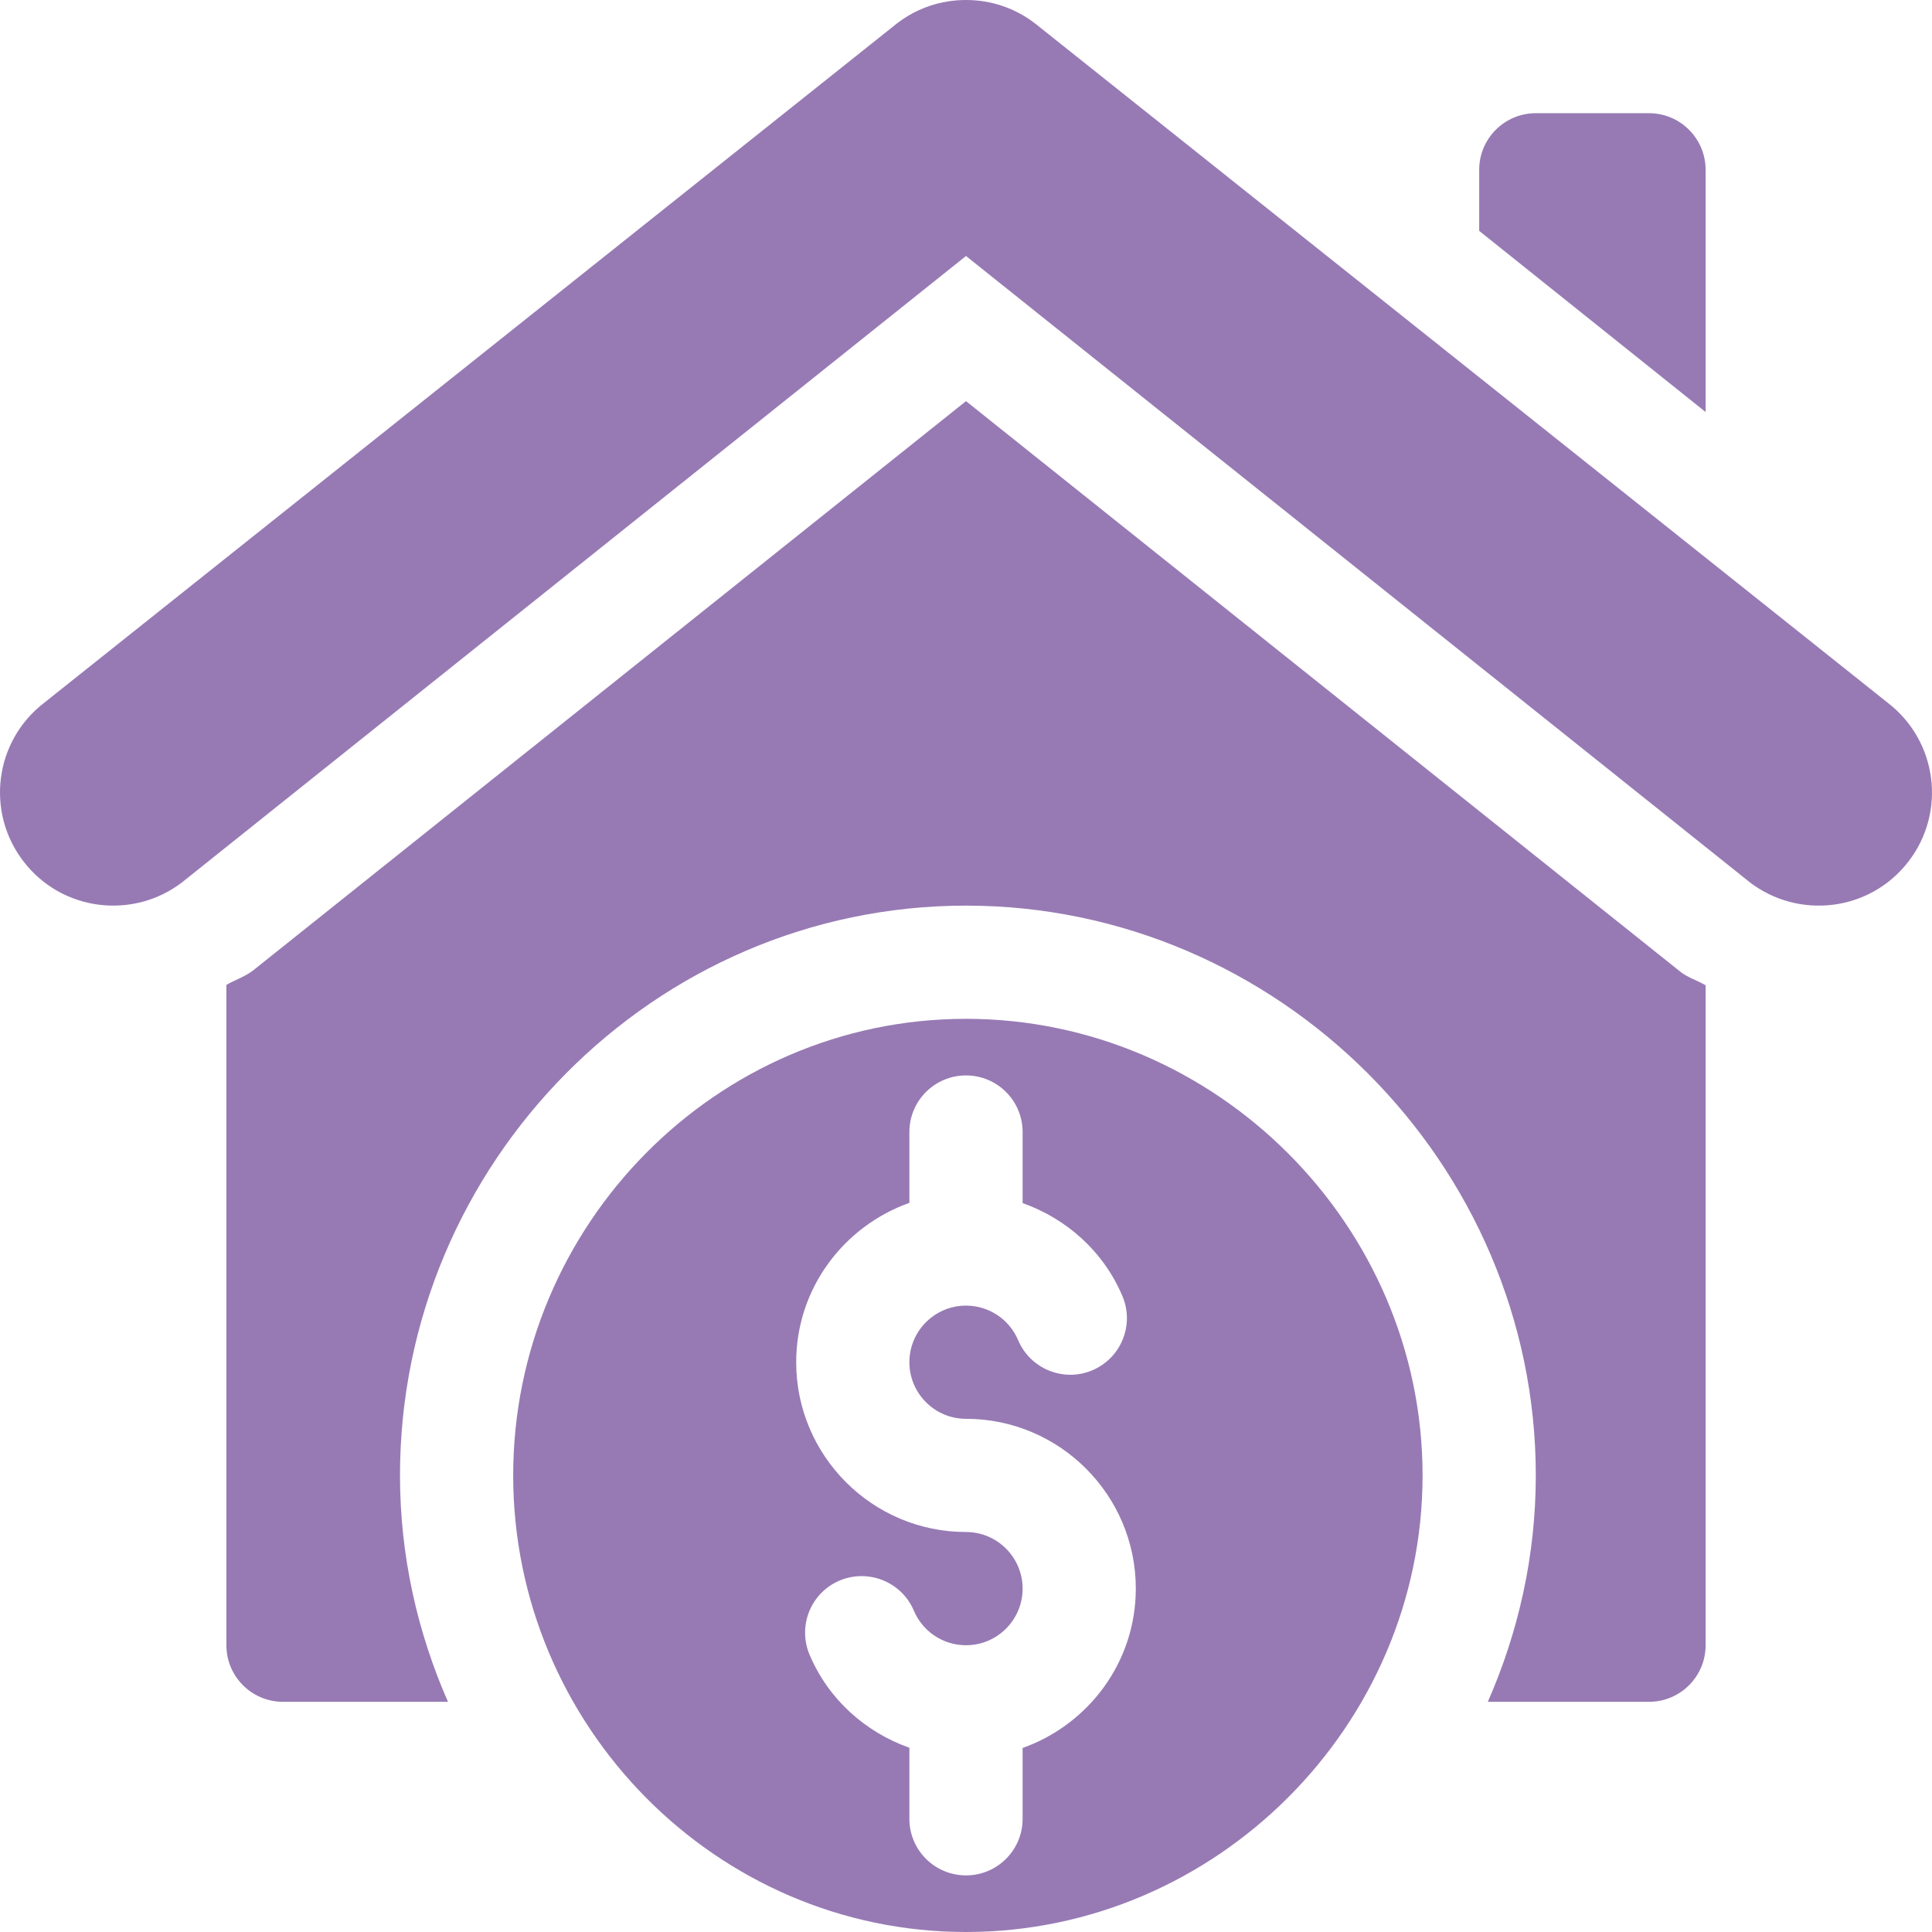 <svg xmlns="http://www.w3.org/2000/svg" width="56" height="56" viewBox="0 0 56 56" fill="none"><g clip-path="url(#clip0_4289_1826)"><path d="M0.681 24.968C1.796 26.422 3.864 26.662 5.283 25.57L28 7.42L50.717 25.572C52.113 26.647 54.185 26.442 55.318 24.971C56.42 23.543 56.162 21.482 54.717 20.37L30.001 0.679C29.424 0.235 28.73 0 28 0C27.268 0 26.577 0.234 25.999 0.679L1.284 20.368C-0.17 21.484 -0.415 23.549 0.681 24.968Z" fill="#977AB4"></path><path d="M47.797 3.281H44.516C43.61 3.281 42.875 4.016 42.875 4.922V6.692L49.438 11.943V4.922C49.438 4.016 48.703 3.281 47.797 3.281Z" fill="#977AB4"></path><path d="M49.438 47.688V28.558C49.201 28.42 48.933 28.34 48.715 28.173L28 11.627L7.336 28.129C7.098 28.313 6.818 28.399 6.562 28.547V47.688C6.562 48.594 7.297 49.328 8.203 49.328H12.985C12.101 47.315 11.594 45.101 11.594 42.766C11.594 33.72 18.954 26.25 28 26.25C37.046 26.25 44.516 33.72 44.516 42.766C44.516 45.101 44.009 47.315 43.125 49.328H47.797C48.703 49.328 49.438 48.594 49.438 47.688Z" fill="#977AB4"></path><path d="M41.234 42.766C41.234 35.517 35.249 29.531 28 29.531C20.751 29.531 14.875 35.517 14.875 42.766C14.875 50.014 20.751 56 28 56C35.249 56 41.234 50.014 41.234 42.766ZM26.359 52.719V50.66C25.083 50.206 24.014 49.26 23.466 47.963C23.113 47.128 23.503 46.165 24.337 45.813C25.167 45.464 26.135 45.85 26.488 46.685C26.745 47.293 27.338 47.688 28 47.688C28.905 47.688 29.641 46.952 29.641 46.047C29.641 45.142 28.905 44.406 28 44.406C25.286 44.406 23.078 42.198 23.078 39.484C23.078 37.348 24.454 35.544 26.359 34.865V32.812C26.359 31.906 27.093 31.172 28 31.172C28.907 31.172 29.641 31.906 29.641 32.812V34.872C30.916 35.325 31.985 36.271 32.534 37.568C32.887 38.401 32.497 39.364 31.663 39.718C30.837 40.071 29.866 39.683 29.512 38.847C29.255 38.238 28.66 37.844 28 37.844C27.095 37.844 26.359 38.579 26.359 39.484C26.359 40.39 27.095 41.125 28 41.125C30.714 41.125 32.922 43.333 32.922 46.047C32.922 48.183 31.546 49.987 29.641 50.666V52.719C29.641 53.626 28.907 54.359 28 54.359C27.093 54.359 26.359 53.626 26.359 52.719Z" fill="#977AB4"></path></g><defs><clipPath id="clip0_4289_1826"><rect width="56" height="56" fill="white"></rect></clipPath></defs></svg>